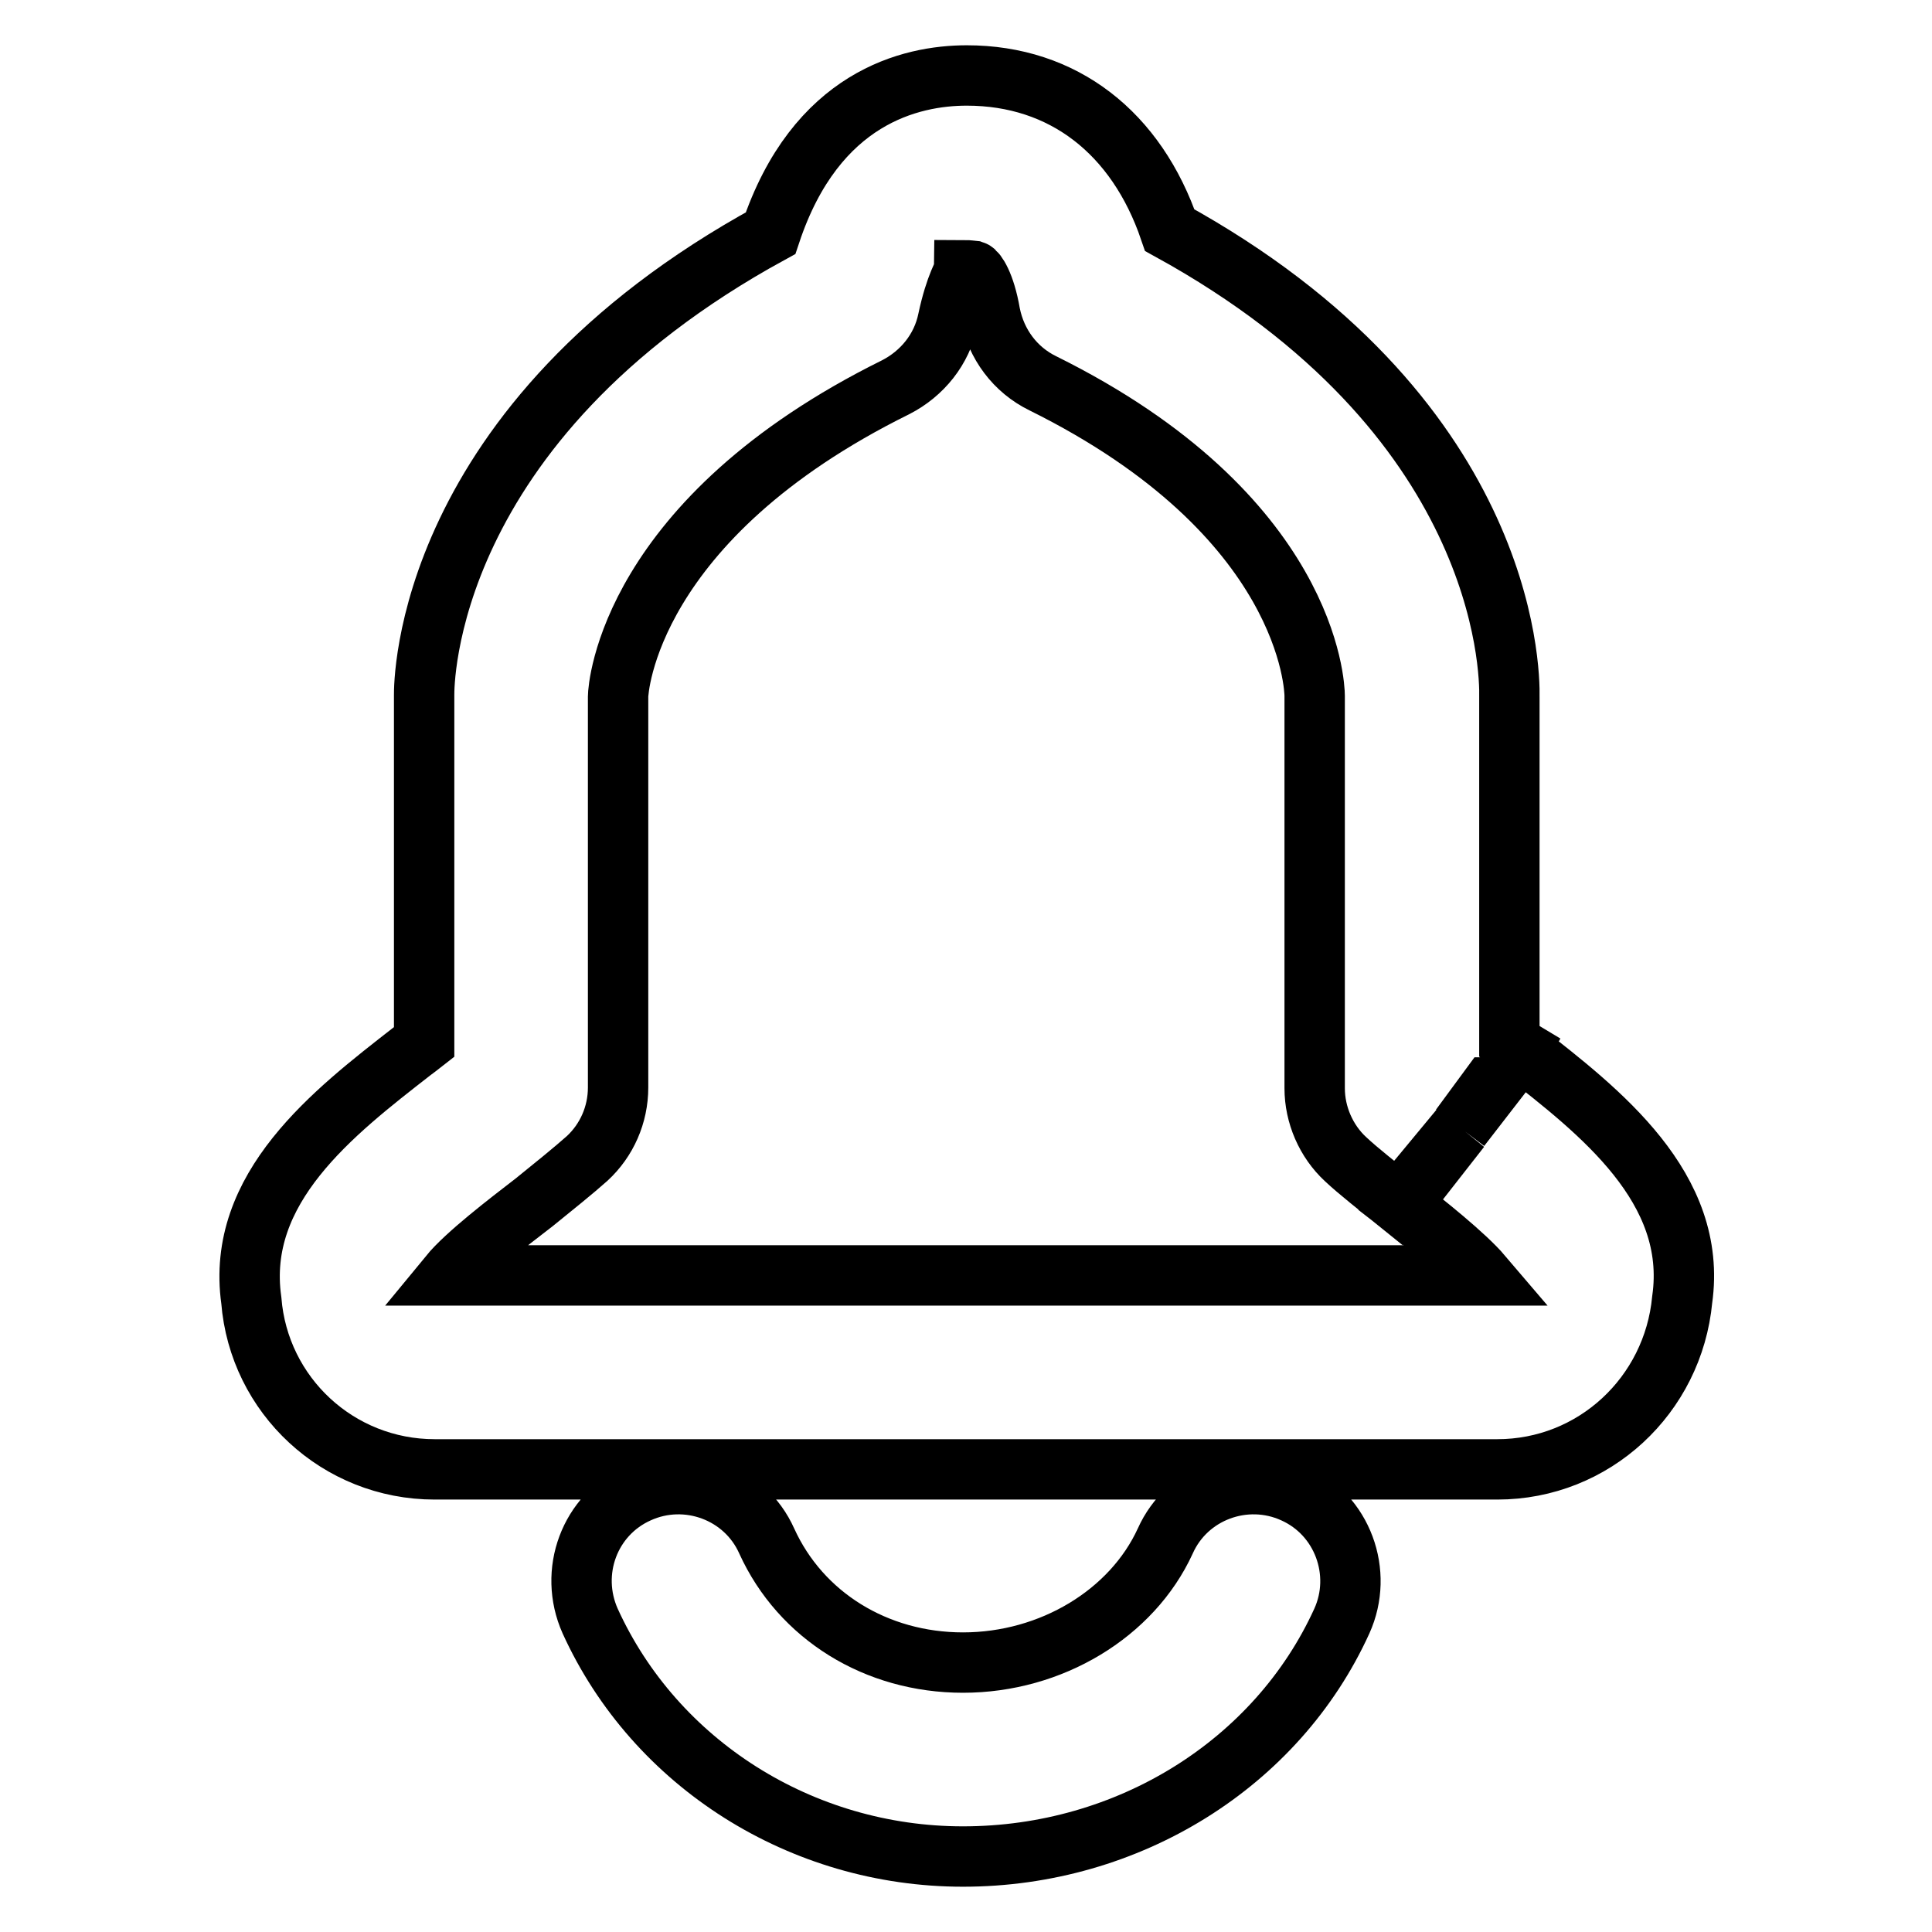 <?xml version="1.0" encoding="utf-8"?>
<!-- Svg Vector Icons : http://www.onlinewebfonts.com/icon -->
<!DOCTYPE svg PUBLIC "-//W3C//DTD SVG 1.1//EN" "http://www.w3.org/Graphics/SVG/1.1/DTD/svg11.dtd">
<svg version="1.1" xmlns="http://www.w3.org/2000/svg" xmlns:xlink="http://www.w3.org/1999/xlink" x="0px" y="0px" viewBox="0 0 256 256" enable-background="new 0 0 256 256" xml:space="preserve">
<g> <path stroke-width="8" fill-opacity="0" stroke="#000000"  d="M198.4,194.7H57.6c-12.8,0-23.3-9.8-24.3-22.4c-2.1-14.9,10.9-24.9,21.3-33c0.5-0.4,1.1-0.8,1.6-1.2V92.1 c0-1.3-0.2-36,45.9-61.2c6-18,18.6-20.9,26-20.9c12.8,0,22.5,7.6,26.9,20.5c44.4,24.4,45.1,58,45,61.9V138c0.4,0.3,0.8,0.7,1.3,1 l-1.3,2.2l1.6-2c10.4,8.1,23.4,18.2,21.3,33C221.7,184.9,211.2,194.7,198.4,194.7z M59.5,169h136.9c-2.3-2.7-7.7-7-10.8-9.4l0,0 l7.9-10.1l-8.2,9.9c-2.6-2.1-5.3-4.2-7-5.8c-2.6-2.4-4.1-5.9-4.1-9.4V92.2c0-1.1-0.7-23.9-36-41.4c-3.7-1.8-6.2-5.2-7-9.2 c-0.7-4.1-1.9-5.6-2.2-5.7c0,0-0.9-0.1-1.2-0.1c0,0.2-1.2,1.9-2.2,6.6c-0.8,3.9-3.4,7.1-6.9,8.9c-35.4,17.5-36.8,40-36.8,41v51.8 c0,3.6-1.5,7-4.1,9.4c-1.8,1.6-4.4,3.7-7,5.8C67.3,162,61.8,166.2,59.5,169z M197.4,144.1l-3.9,5.3l4.1-5.3H197.4z M127.6,246 c-21.4,0-40.8-12.3-49.4-31.2c-2.9-6.5-0.1-14.1,6.4-17c6.4-2.9,14.1-0.1,17,6.4c4.5,9.9,14.5,16.1,26,16.1 c11.7,0,22.4-6.5,26.8-16.1c2.9-6.5,10.6-9.3,17-6.4c6.5,2.9,9.3,10.6,6.4,17C169.2,233.7,149.5,246,127.6,246z"/></g>
</svg>
